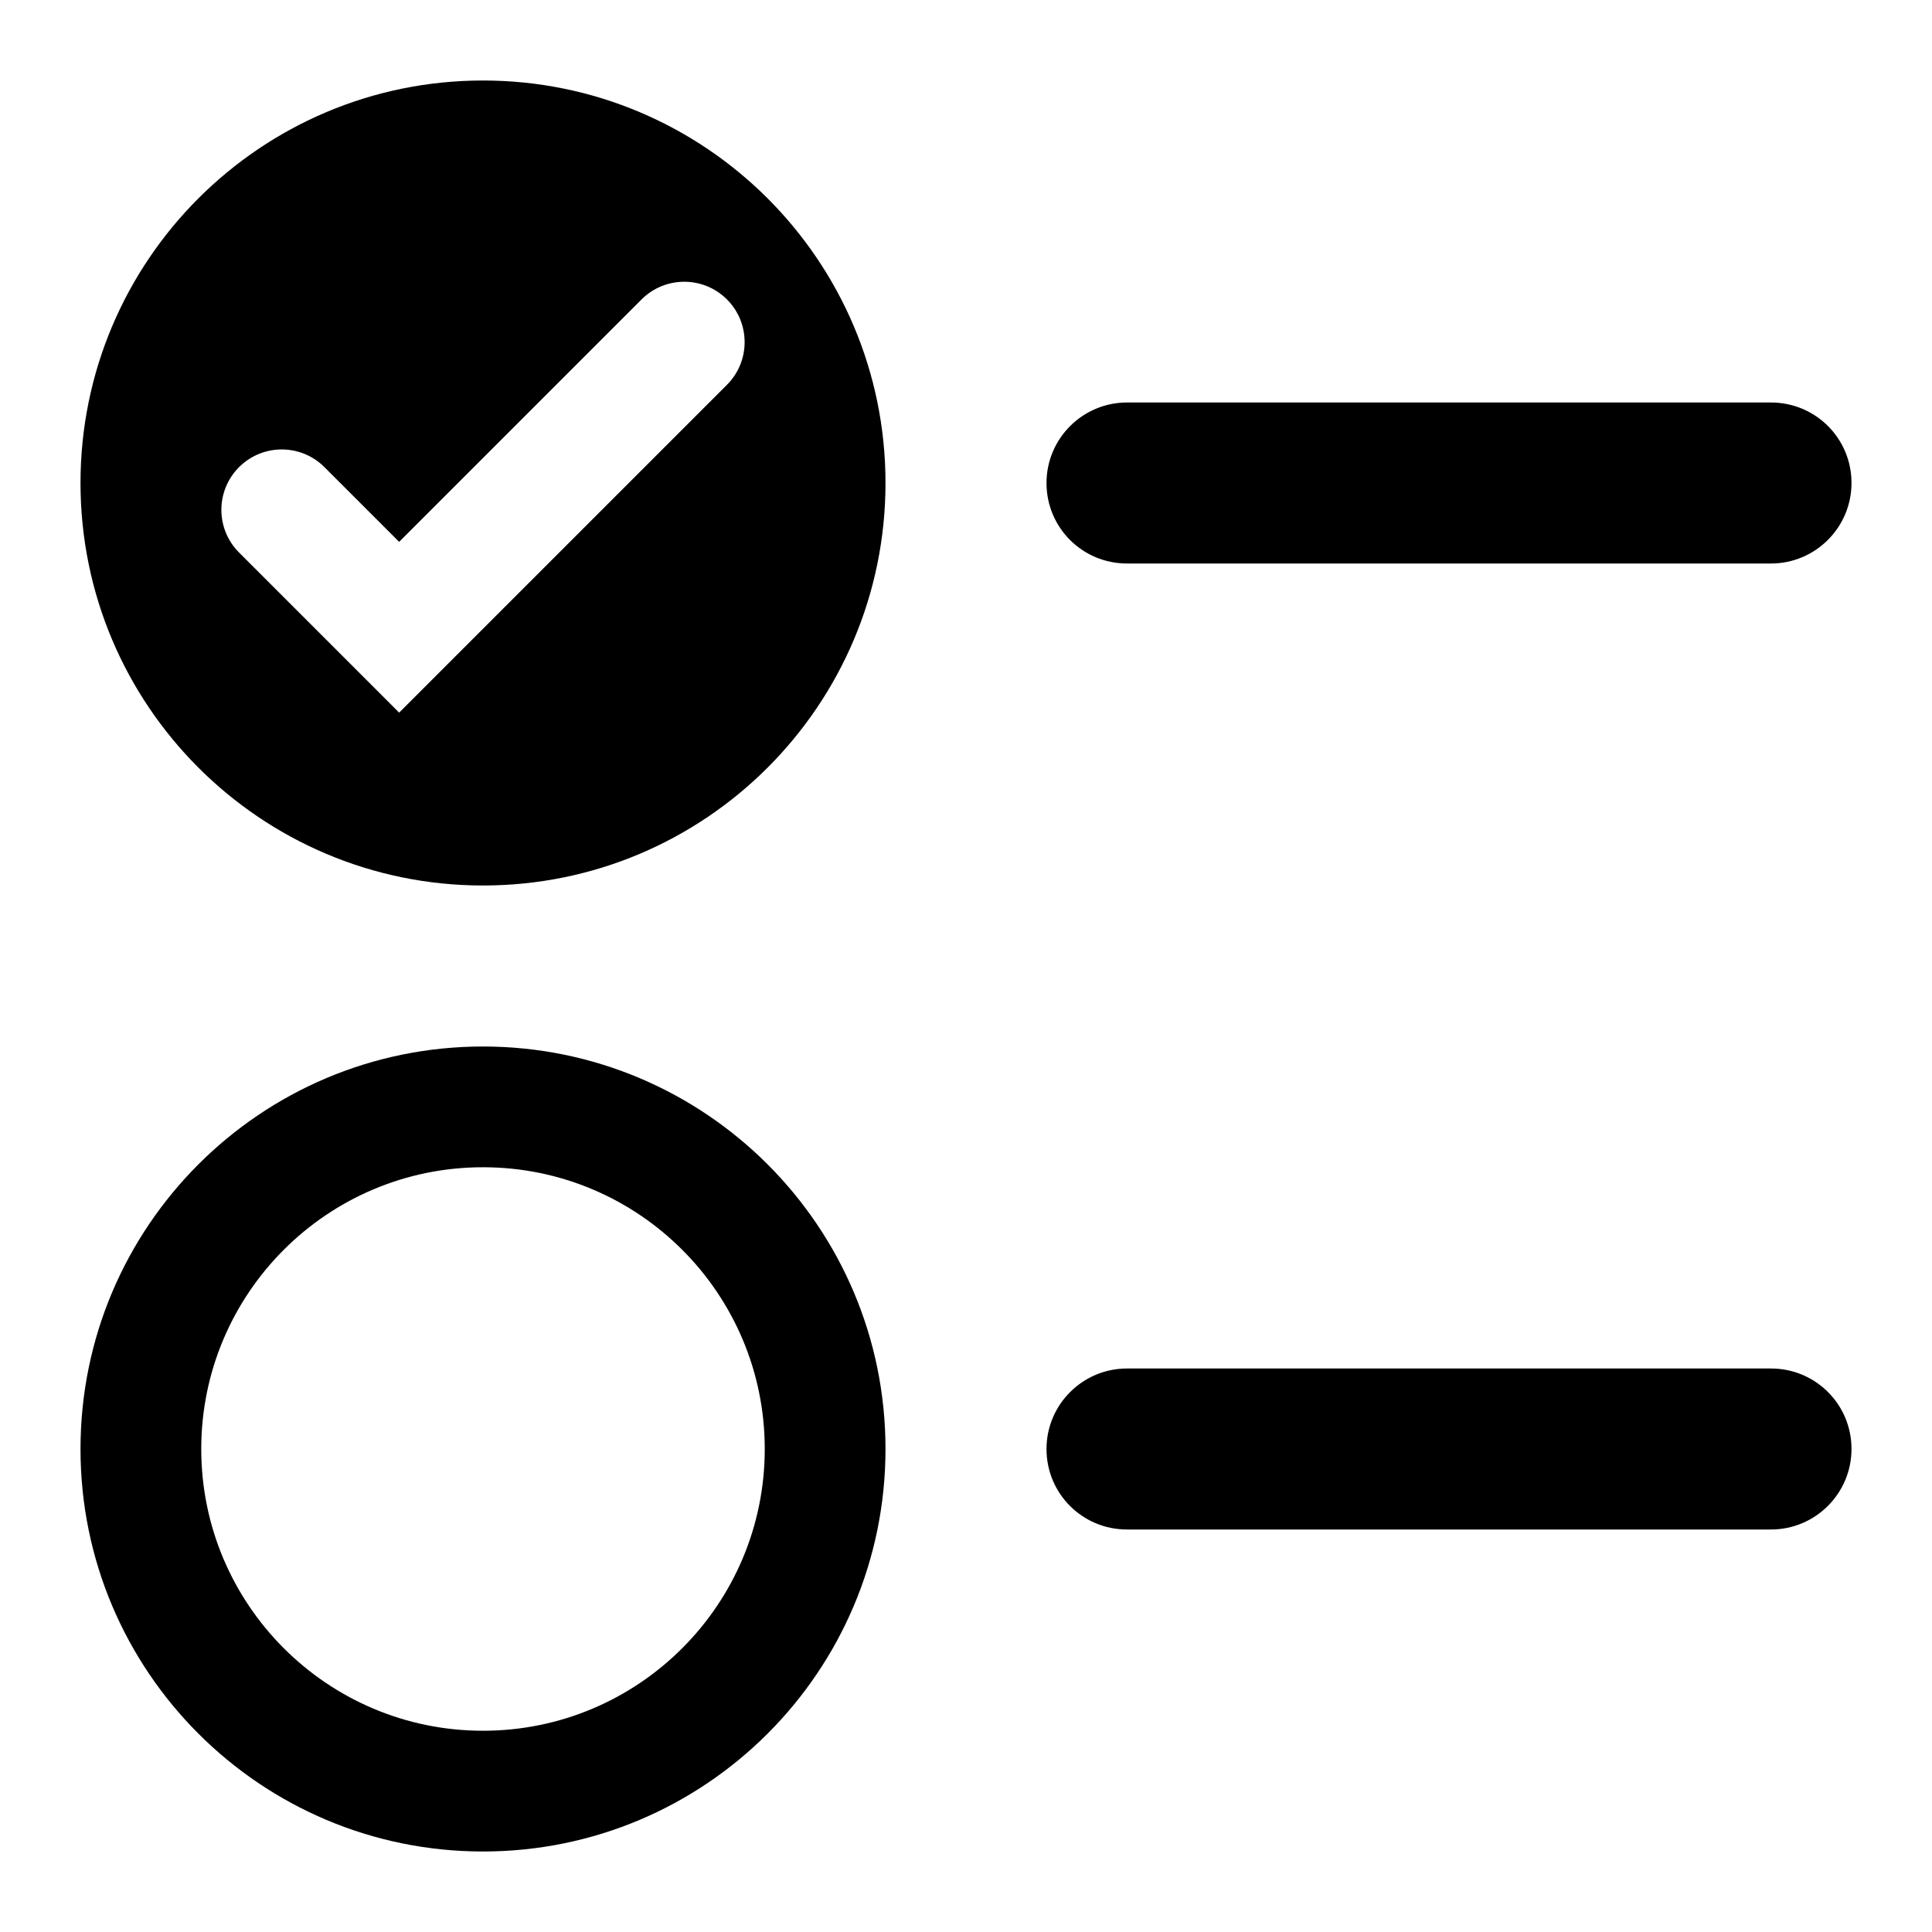 <svg xmlns="http://www.w3.org/2000/svg" viewBox="0 0 60 60" width="100%" height="100%">
  <path fill="currentColor" fill-rule="evenodd" d="M15,32.5 C21.904,32.5 27.5,38.096 27.5,45 C27.5,51.904 21.904,57.5 15,57.5 C8.096,57.5 2.5,51.904 2.5,45 C2.5,38.096 8.096,32.5 15,32.5 Z M15,36.25 C10.168,36.25 6.25,40.168 6.25,45 C6.25,49.832 10.168,53.75 15,53.75 C19.832,53.75 23.75,49.832 23.75,45 C23.75,40.168 19.832,36.25 15,36.25 Z M55,42.5 C56.325,42.5 57.41,43.523 57.495,44.835 L57.5,45 C57.5,46.381 56.377,47.5 55,47.5 L35,47.5 C33.619,47.5 32.5,46.39 32.5,45 C32.5,43.619 33.623,42.5 35,42.5 L55,42.5 Z M15,2.5 C21.904,2.5 27.5,8.096 27.5,15 C27.5,21.904 21.904,27.5 15,27.5 C8.096,27.5 2.5,21.904 2.5,15 C2.5,8.096 8.096,2.5 15,2.5 Z M19.924,9.299 L12.396,16.828 L10.076,14.508 C9.344,13.775 8.156,13.775 7.424,14.508 C6.692,15.24 6.692,16.427 7.424,17.159 L12.396,22.131 L22.576,11.951 C23.308,11.219 23.308,10.031 22.576,9.299 C21.844,8.567 20.656,8.567 19.924,9.299 Z M55,12.5 C56.325,12.5 57.41,13.523 57.495,14.835 L57.5,15 C57.5,16.381 56.377,17.5 55,17.5 L35,17.5 C33.619,17.5 32.5,16.39 32.5,15 C32.5,13.619 33.623,12.5 35,12.5 L55,12.5 Z"/>
</svg>
